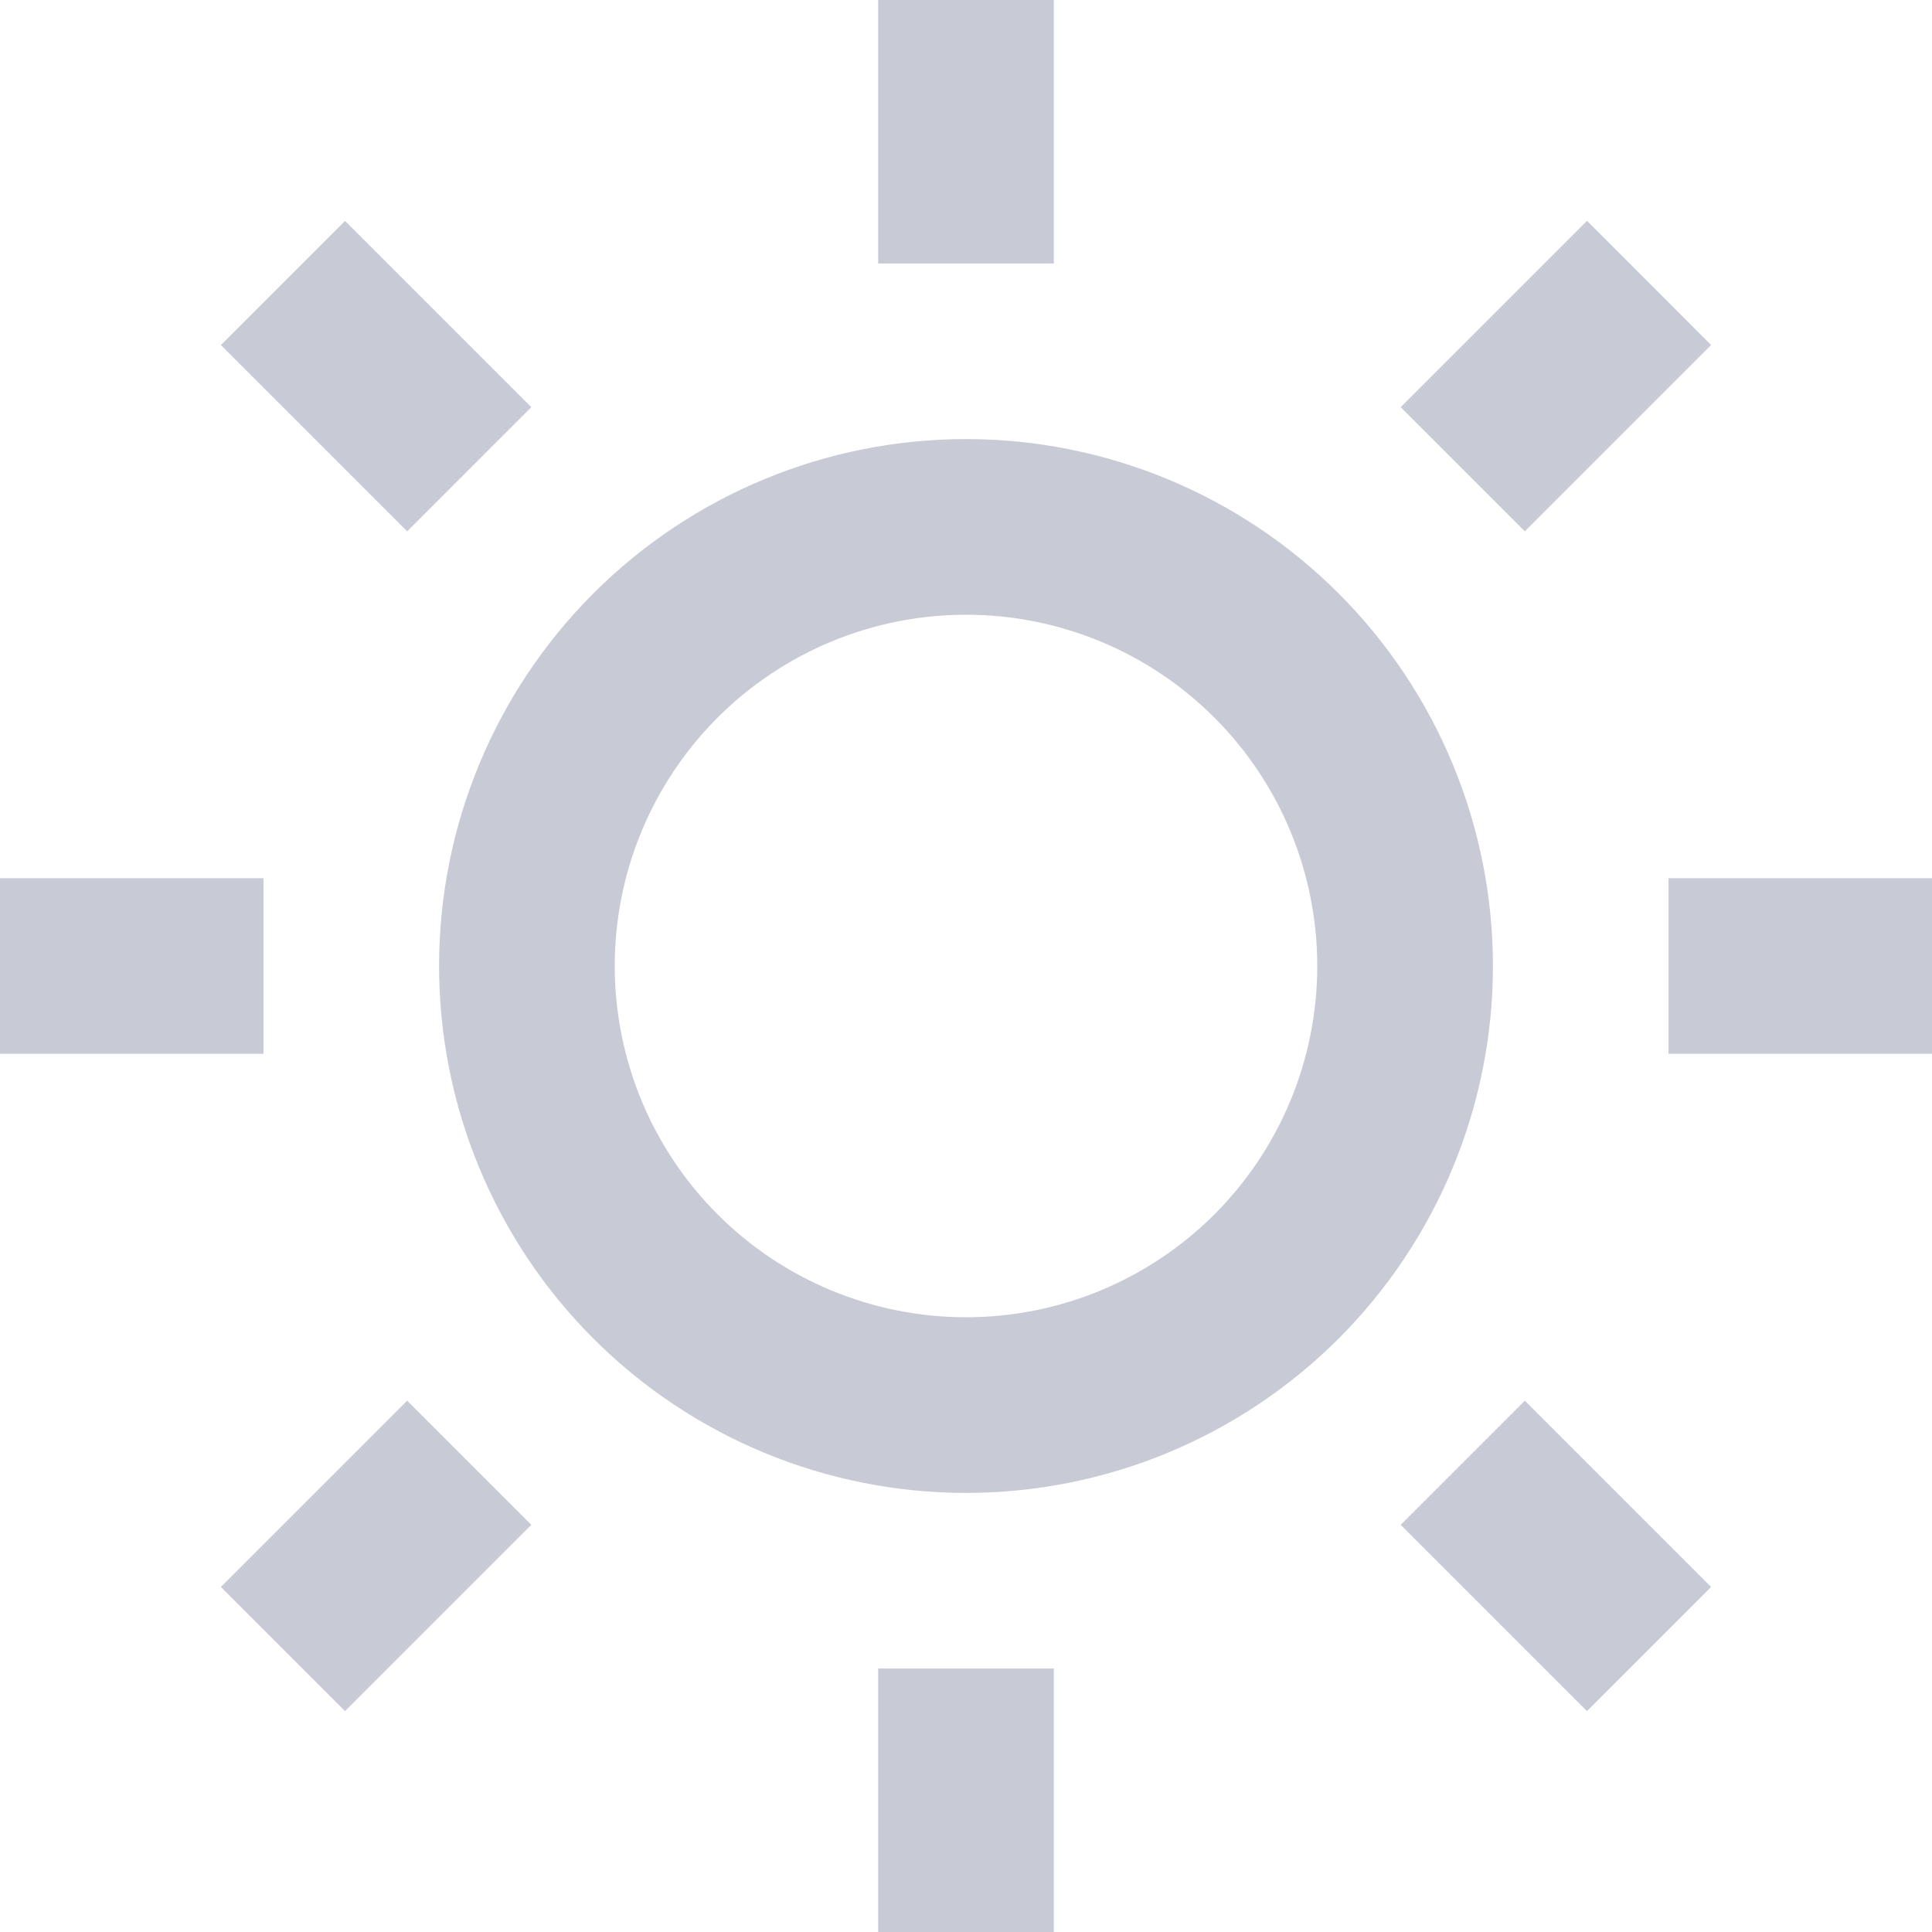 <svg width="49" height="49" viewBox="0 0 49 49" fill="none" xmlns="http://www.w3.org/2000/svg">
<path id="Vector" d="M24.5 37.864C20.956 37.864 17.557 36.456 15.05 33.95C12.544 31.443 11.136 28.044 11.136 24.5C11.136 20.956 12.544 17.557 15.05 15.05C17.557 12.544 20.956 11.136 24.5 11.136C28.044 11.136 31.443 12.544 33.95 15.05C36.456 17.557 37.864 20.956 37.864 24.5C37.864 28.044 36.456 31.443 33.95 33.95C31.443 36.456 28.044 37.864 24.5 37.864ZM24.5 33.409C26.863 33.409 29.129 32.471 30.8 30.8C32.471 29.129 33.409 26.863 33.409 24.5C33.409 22.137 32.471 19.871 30.8 18.2C29.129 16.529 26.863 15.591 24.5 15.591C22.137 15.591 19.871 16.529 18.2 18.2C16.529 19.871 15.591 22.137 15.591 24.5C15.591 26.863 16.529 29.129 18.2 30.8C19.871 32.471 22.137 33.409 24.5 33.409ZM22.273 0H26.727V6.682H22.273V0ZM22.273 42.318H26.727V49H22.273V42.318ZM5.602 8.751L8.751 5.602L13.475 10.326L10.326 13.475L5.602 8.751ZM35.525 38.674L38.674 35.525L43.398 40.249L40.249 43.398L35.525 38.674ZM40.249 5.599L43.398 8.751L38.674 13.475L35.525 10.326L40.249 5.602V5.599ZM10.326 35.525L13.475 38.674L8.751 43.398L5.602 40.249L10.326 35.525ZM49 22.273V26.727H42.318V22.273H49ZM6.682 22.273V26.727H0V22.273H6.682Z" fill="#C8CAD5"/>
</svg>
